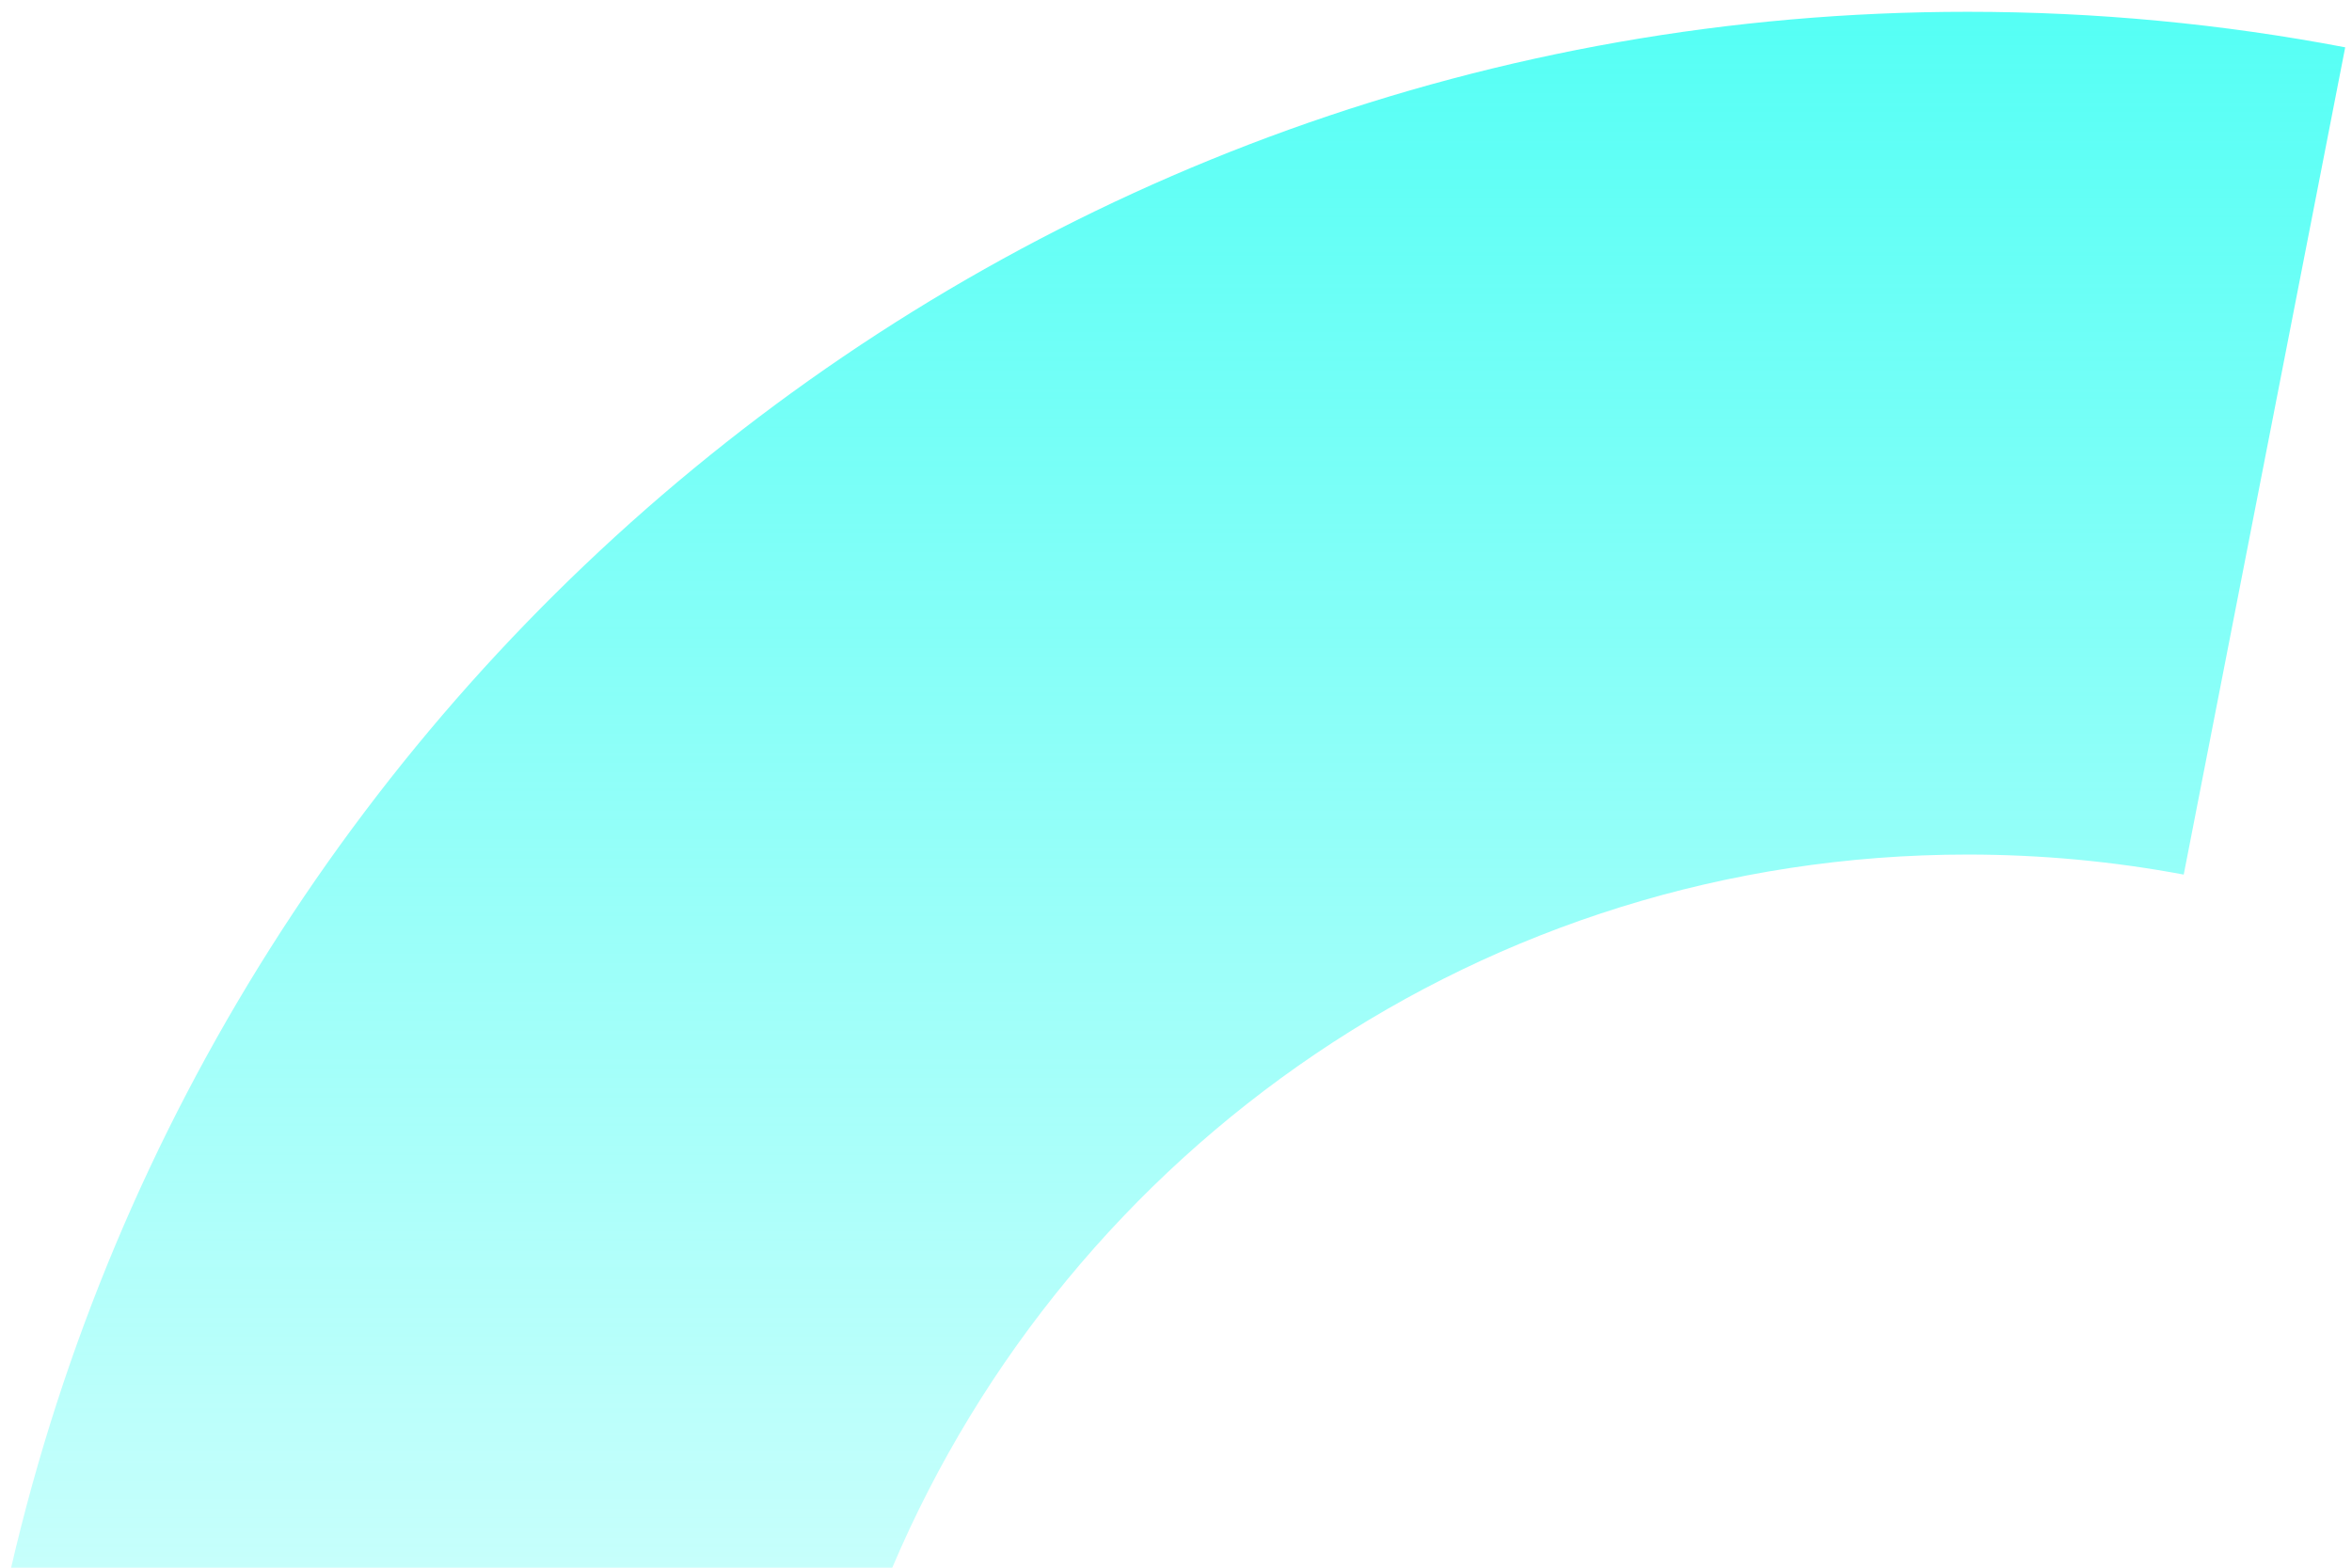 <svg width="126" height="84" viewBox="0 0 126 84" fill="none" xmlns="http://www.w3.org/2000/svg">
<path d="M125.636 2.536C119.084 1.286 112.321 0.632 105.406 0.632C54.394 0.632 11.673 36.227 0.596 84H47.8C57.324 61.539 79.531 45.789 105.406 45.789C109.362 45.789 113.232 46.158 116.985 46.862L125.636 2.536Z" fill="url(#paint0_linear_413_41)"/>
<defs>
<linearGradient id="paint0_linear_413_41" x1="105.406" y1="0.632" x2="105.406" y2="131.336" gradientUnits="userSpaceOnUse">
<stop stop-color="#55FFF5"/>
<stop offset="1" stop-color="#6AFFF6" stop-opacity="0"/>
</linearGradient>
</defs>
</svg>
